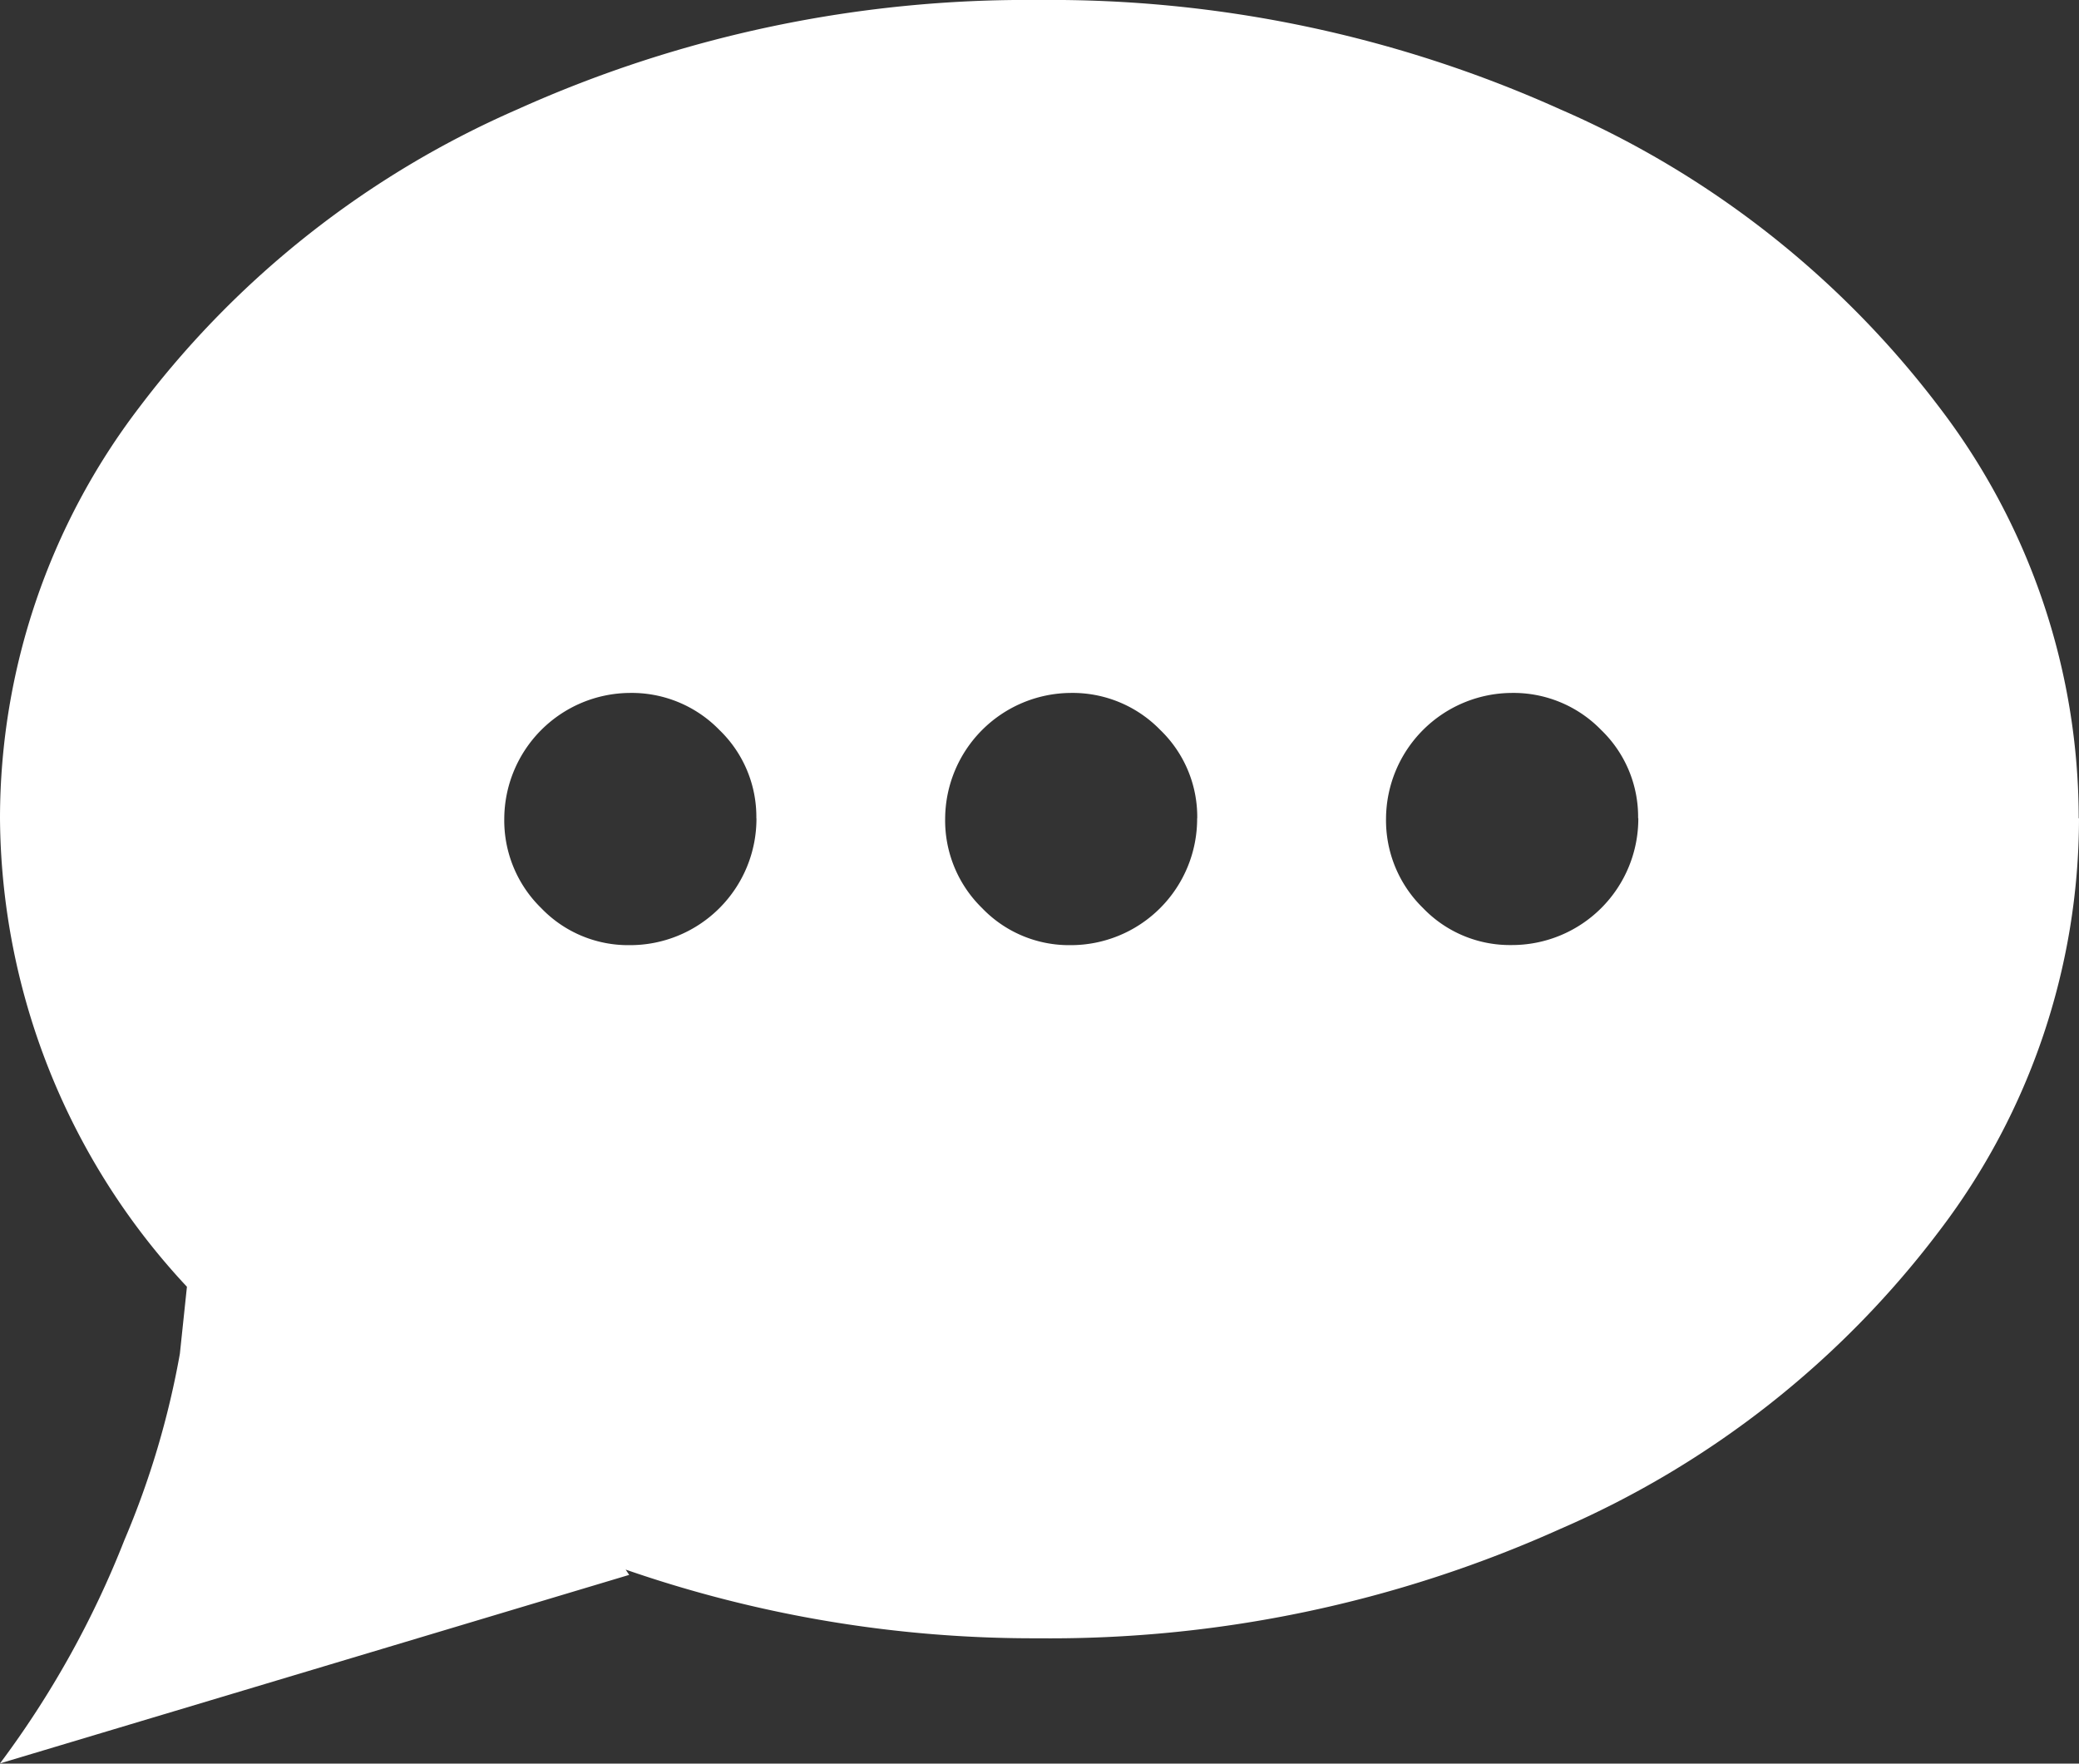 <svg xmlns="http://www.w3.org/2000/svg" width="21.187" height="17.971"><rect width="100%" height="100%" fill="#333333" stroke="none"/><path d="M21.187 8.338a6.942 6.942 0 0 1-1.42 4.2A9.631 9.631 0 0 1 15.9 15.58a12.672 12.672 0 0 1-5.319 1.114 12.694 12.694 0 0 1-4.205-.7l.036.054L0 17.969a9.742 9.742 0 0 0 1.267-2.274 8.779 8.779 0 0 0 .566-1.9l.072-.683A7.055 7.055 0 0 1 0 8.338 6.9 6.9 0 0 1 1.42 4.15a9.666 9.666 0 0 1 3.854-3.036A12.636 12.636 0 0 1 10.585 0 12.647 12.647 0 0 1 15.9 1.114a9.679 9.679 0 0 1 3.864 3.037 6.9 6.9 0 0 1 1.42 4.187Zm-4.493 0a1.228 1.228 0 0 0-.377-.9 1.245 1.245 0 0 0-.916-.377 1.288 1.288 0 0 0-1.276 1.276 1.248 1.248 0 0 0 .377.916 1.227 1.227 0 0 0 .9.377 1.288 1.288 0 0 0 1.294-1.294Zm-4.493 0a1.228 1.228 0 0 0-.377-.9 1.245 1.245 0 0 0-.916-.377 1.288 1.288 0 0 0-1.276 1.277 1.248 1.248 0 0 0 .377.916 1.227 1.227 0 0 0 .9.377A1.288 1.288 0 0 0 12.2 8.338Zm-4.493 0a1.228 1.228 0 0 0-.377-.9 1.245 1.245 0 0 0-.916-.377 1.288 1.288 0 0 0-1.276 1.277 1.248 1.248 0 0 0 .377.916 1.227 1.227 0 0 0 .9.377 1.288 1.288 0 0 0 1.293-1.293Z" fill="#fff"/></svg>